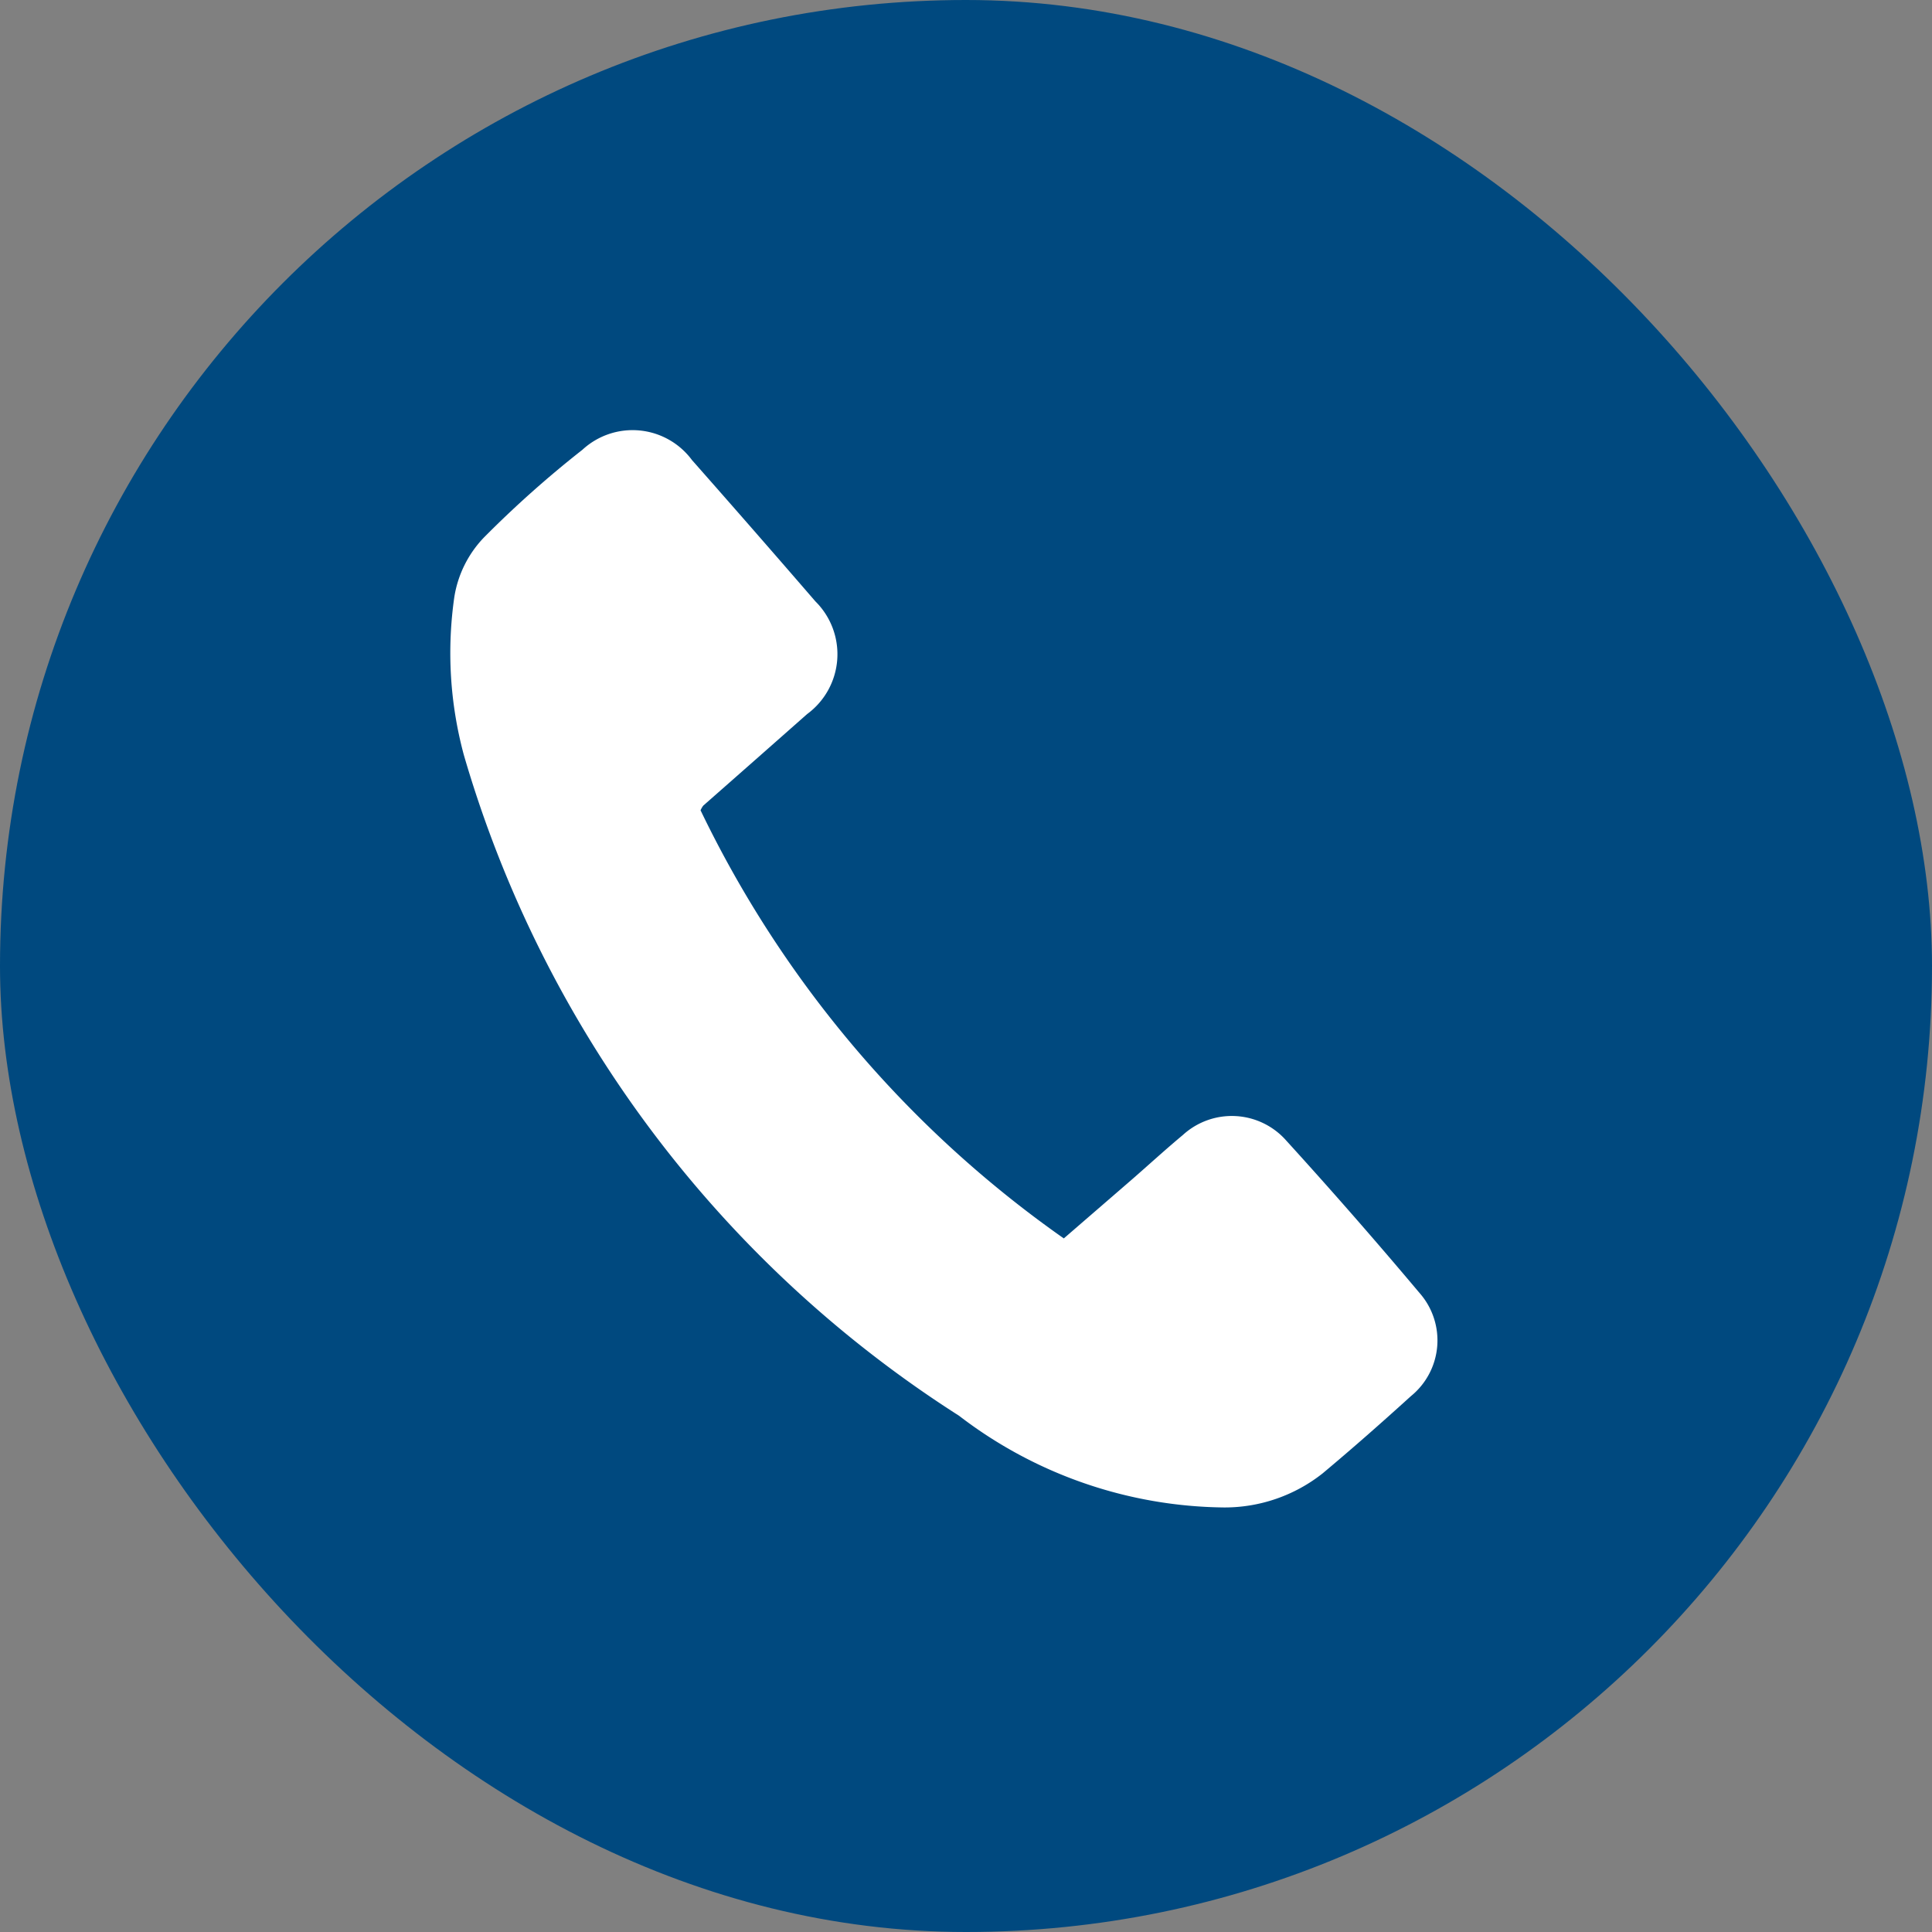 <svg xmlns="http://www.w3.org/2000/svg" width="35" height="35" viewBox="0 0 35 35">
  <rect x="0" y="0" width="35" height="35" fill="#808080" stroke="none"/>
  <g id="Gruppe_181" data-name="Gruppe 181" transform="translate(-279 -1604.325)">
    <rect id="Rechteck_103" data-name="Rechteck 103" width="35" height="35" rx="17.5" transform="translate(279 1604.325)" fill="#00497f"/>
    <path id="Pfad_125" data-name="Pfad 125" d="M79.569,72.834a20.137,20.137,0,0,0,6.58,7.754c.424-.367.84-.726,1.255-1.086.3-.262.595-.532.9-.786a1.314,1.314,0,0,1,1.875.1q1.234,1.356,2.414,2.76a1.3,1.3,0,0,1-.157,1.87c-.524.476-1.055.944-1.6,1.4a2.863,2.863,0,0,1-1.782.616A8.012,8.012,0,0,1,84.25,83.8a21.233,21.233,0,0,1-8.97-11.97,7.09,7.09,0,0,1-.172-2.865,2.012,2.012,0,0,1,.535-1.074,19.278,19.278,0,0,1,1.785-1.59,1.339,1.339,0,0,1,1.986.188q1.124,1.273,2.235,2.559a1.346,1.346,0,0,1-.15,2.041q-.94.831-1.882,1.659a.405.405,0,0,0-.051.09" transform="translate(212.123 1546.172)" fill="#fff"/>
  </g>
</svg>
